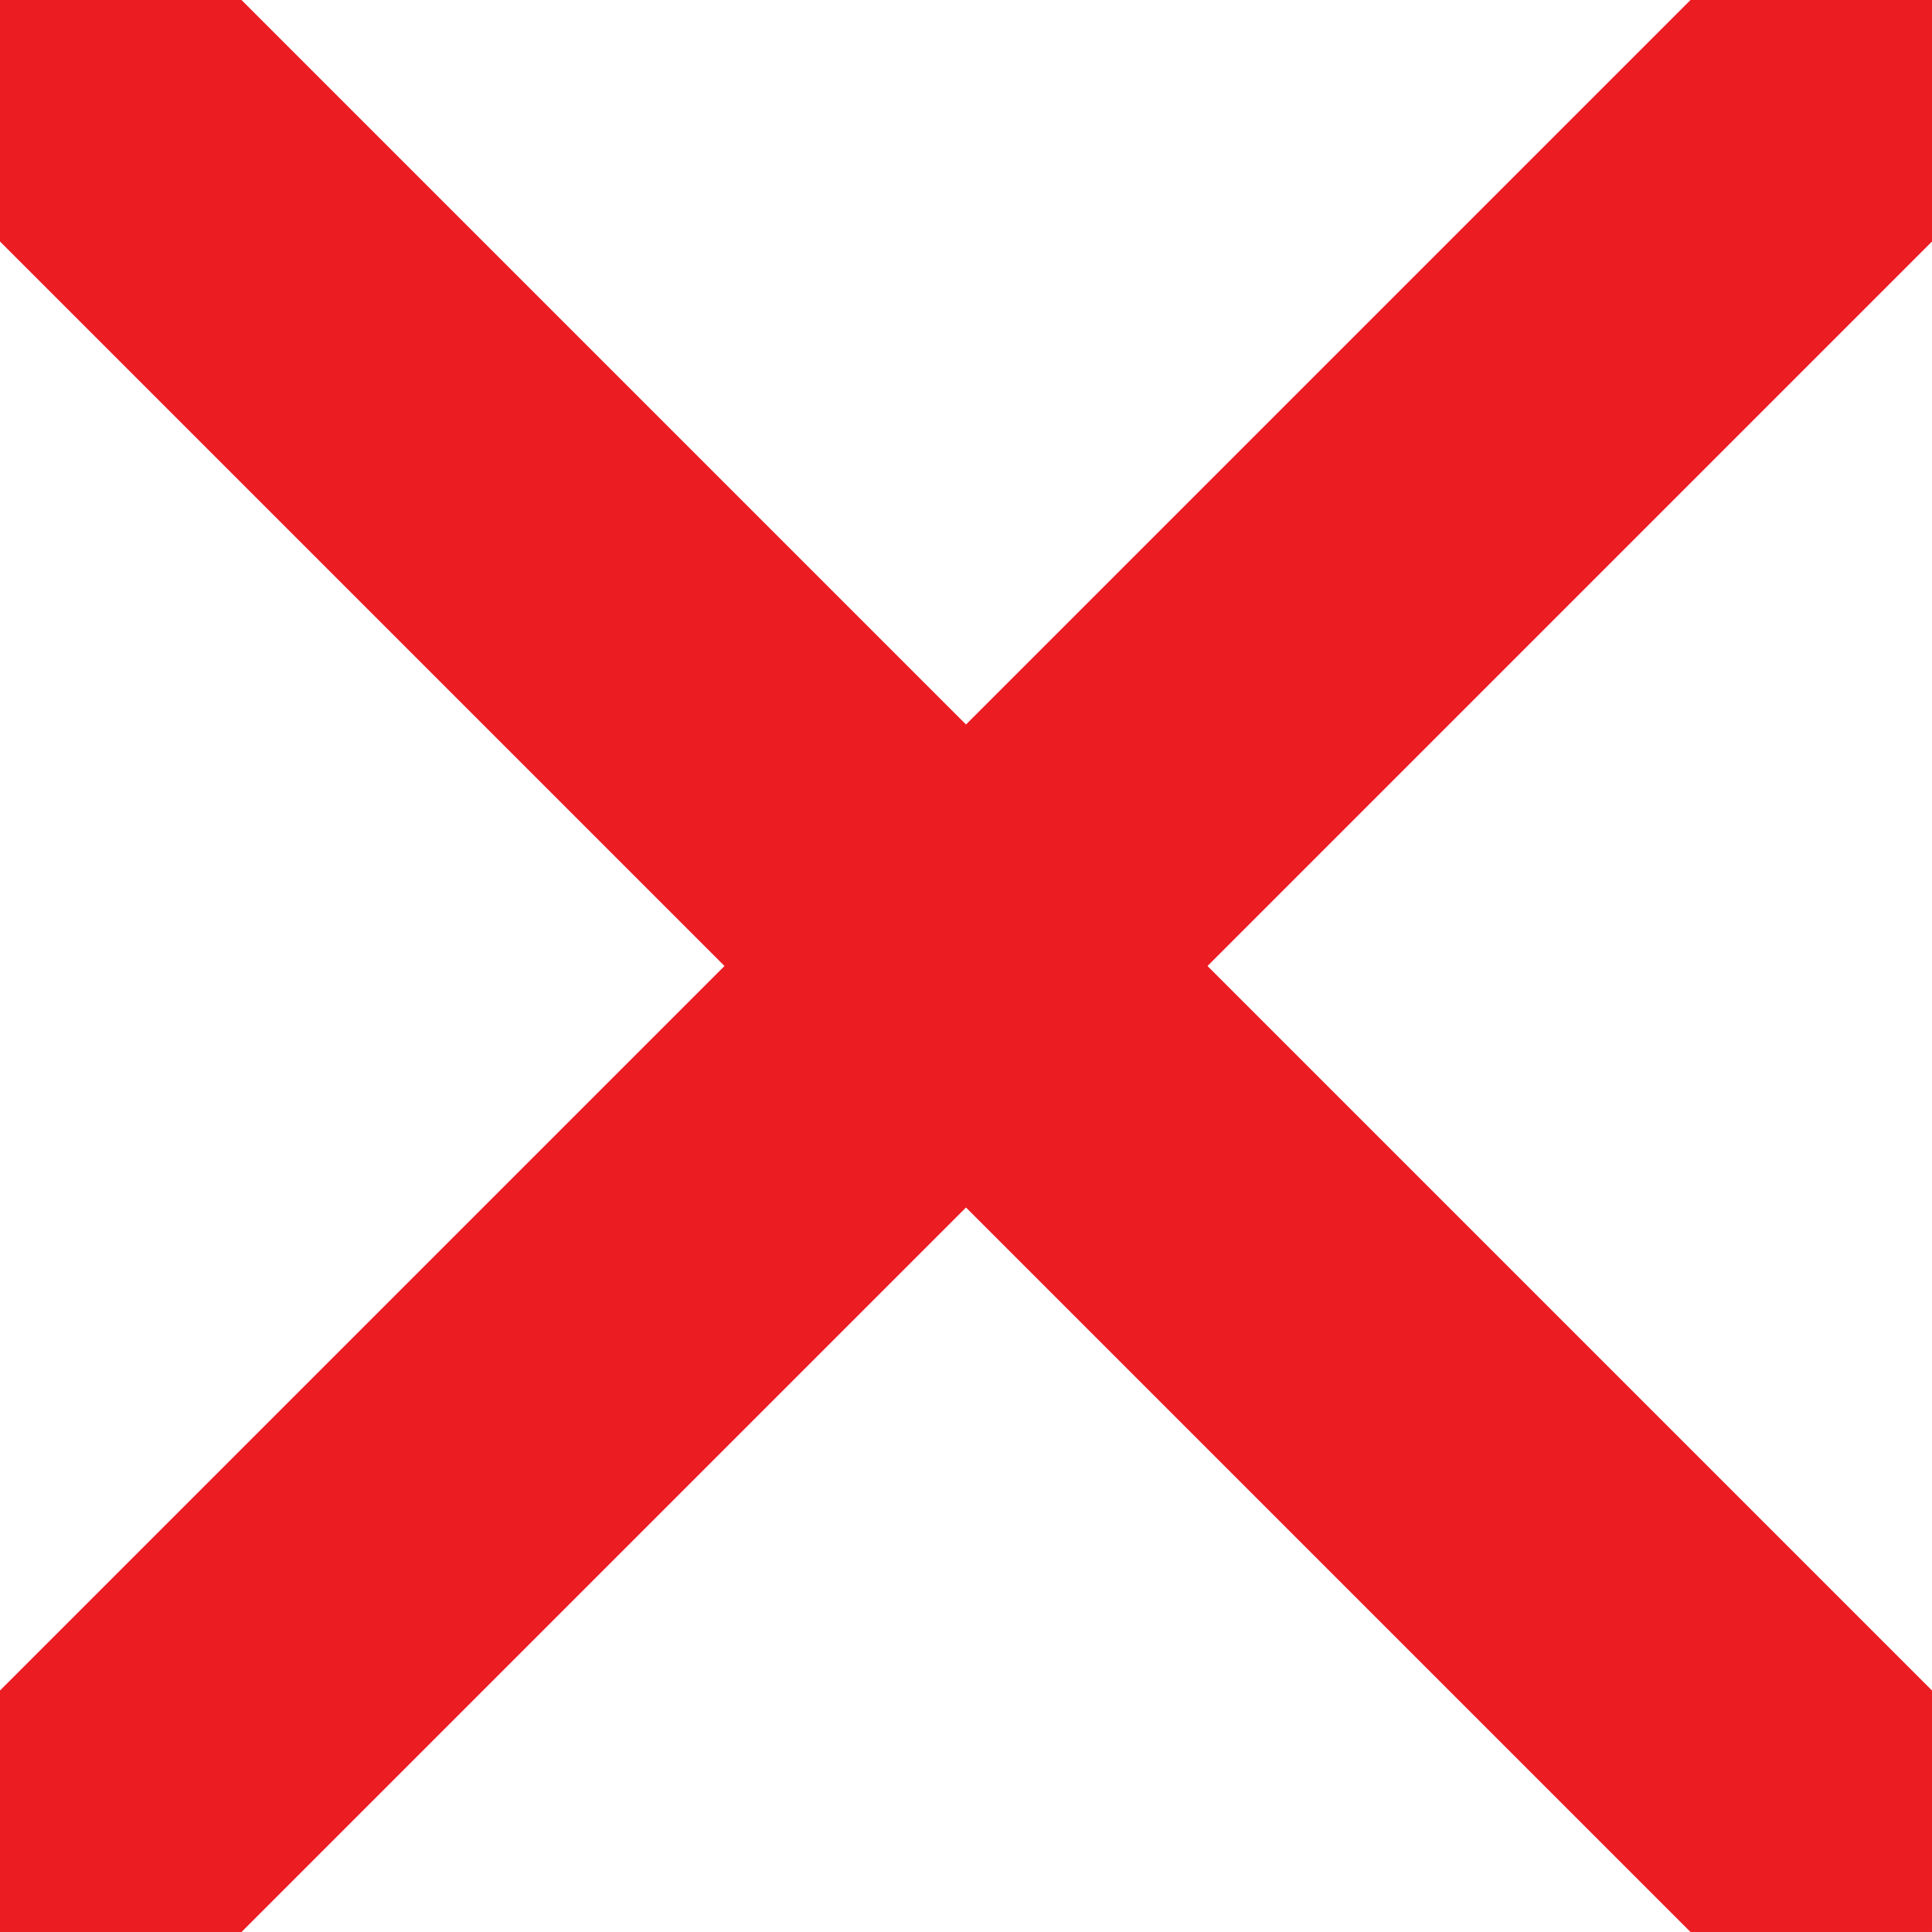 <svg height="120" viewBox="0 0 120 120" width="120" xmlns="http://www.w3.org/2000/svg"><g fill="none" fill-rule="evenodd"><path d="m0 0h120v120h-120z" fill="#fff"/><path d="m15 0 105 105v15h-15l-105-105v-15z" fill="#ec1c23"/><path d="m15 120 105-105v-15h-15l-105 105v15z" fill="#ec1c23"/><path d="m-.5-.5h121v121h-121z" stroke="#979797"/></g></svg>